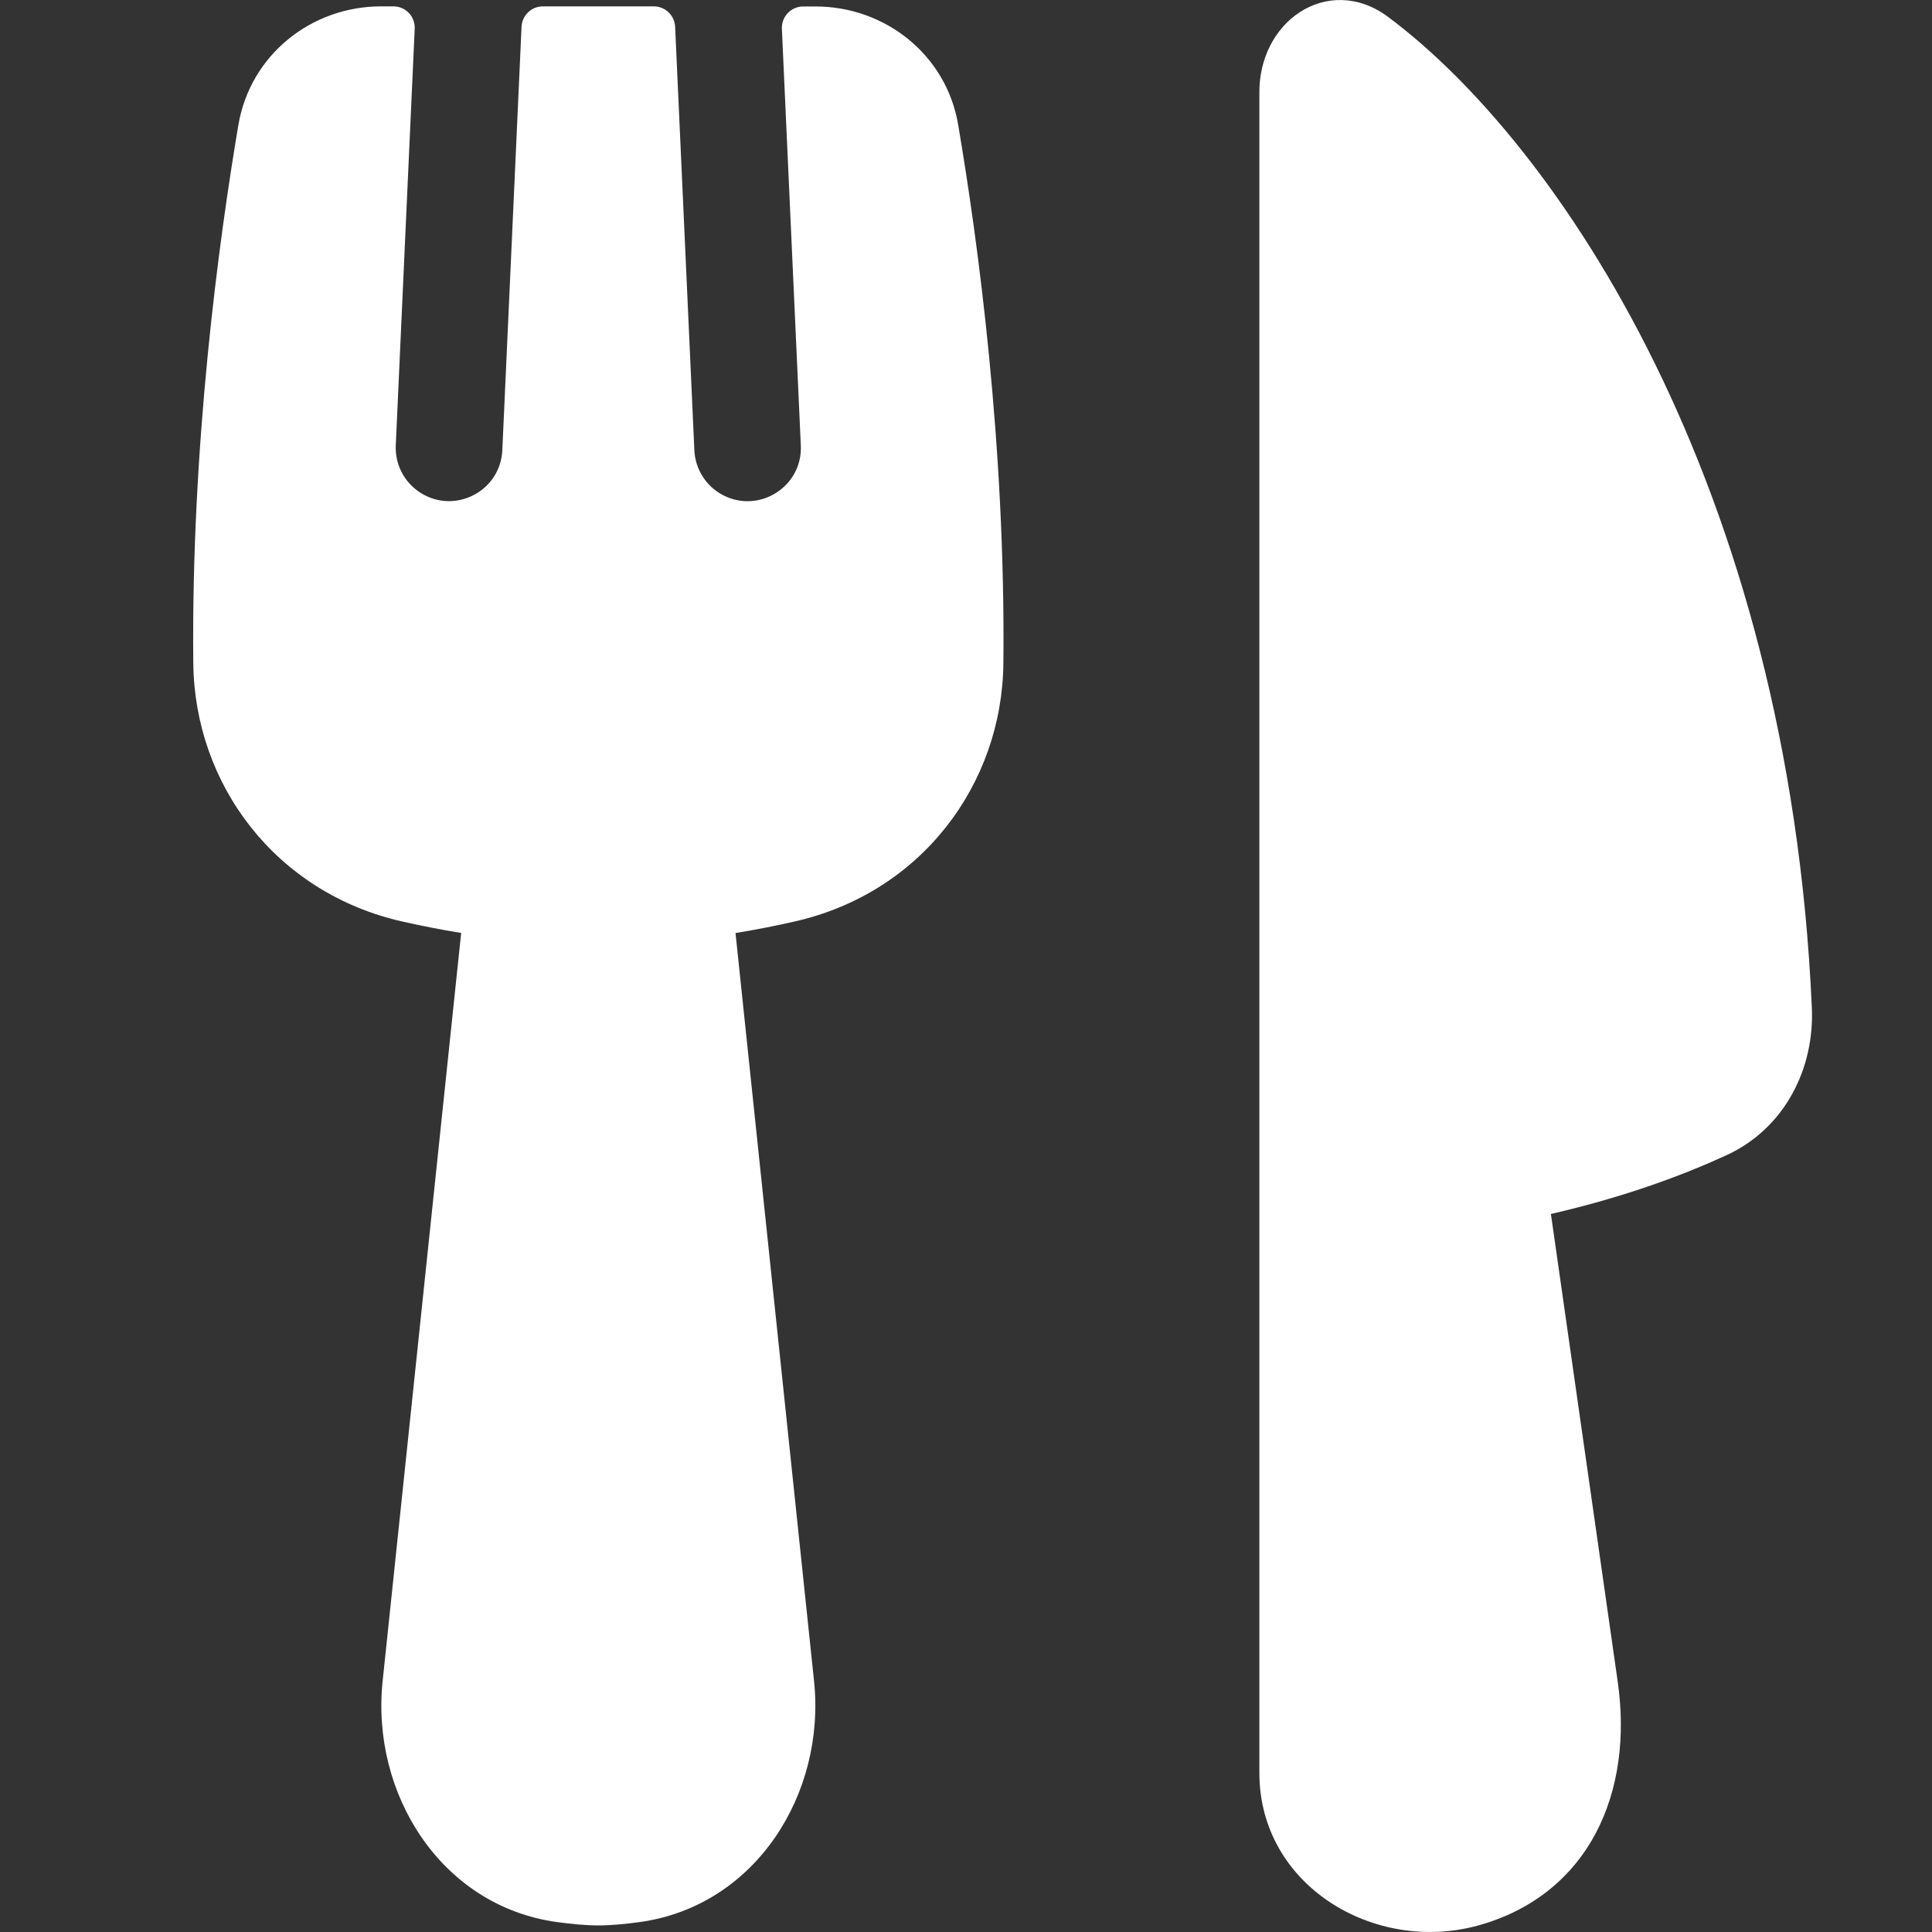 <svg width="20" height="20" viewBox="0 0 20 20" fill="none" xmlns="http://www.w3.org/2000/svg">
<rect x="0" y="0" width="20" height="20" fill="#333333" stroke="none"/>
<path d="M14.365 0.172C14.063 -0.052 13.719 -0.046 13.454 0.127C13.198 0.294 13.037 0.603 13.037 0.952V18.353C13.037 19.523 14.232 20.227 15.3 19.933C15.871 19.776 16.28 19.43 16.521 18.974C16.759 18.521 16.827 17.974 16.747 17.412L16.055 12.567C16.838 12.387 17.445 12.156 17.88 11.955C18.477 11.677 18.785 11.06 18.756 10.43C18.516 5.013 16.121 1.476 14.365 0.172Z" fill="white"/>
<path d="M3.944 0.066C3.222 0.066 2.591 0.569 2.468 1.292C2.264 2.499 1.978 4.609 2.001 6.865C2.014 8.119 2.853 9.246 4.171 9.541C4.362 9.584 4.564 9.624 4.774 9.658L3.961 17.403C3.839 18.564 4.561 19.73 5.764 19.897C5.919 19.918 6.068 19.932 6.194 19.932C6.321 19.932 6.469 19.918 6.624 19.897C7.827 19.729 8.549 18.564 8.427 17.403L7.614 9.659C7.824 9.624 8.026 9.585 8.218 9.541C9.535 9.247 10.374 8.12 10.387 6.866C10.41 4.609 10.124 2.499 9.919 1.292C9.797 0.569 9.165 0.067 8.443 0.067H8.315C8.189 0.067 8.089 0.172 8.094 0.298L8.29 4.611C8.31 5.035 7.862 5.321 7.485 5.126C7.31 5.035 7.197 4.858 7.188 4.661L6.989 0.277C6.983 0.159 6.886 0.066 6.768 0.066H5.62C5.502 0.066 5.404 0.159 5.399 0.277L5.2 4.66C5.181 5.085 4.709 5.329 4.351 5.1C4.185 4.994 4.088 4.807 4.097 4.61L4.293 0.297C4.299 0.171 4.199 0.066 4.073 0.066H3.944Z" fill="white"/>
</svg>
